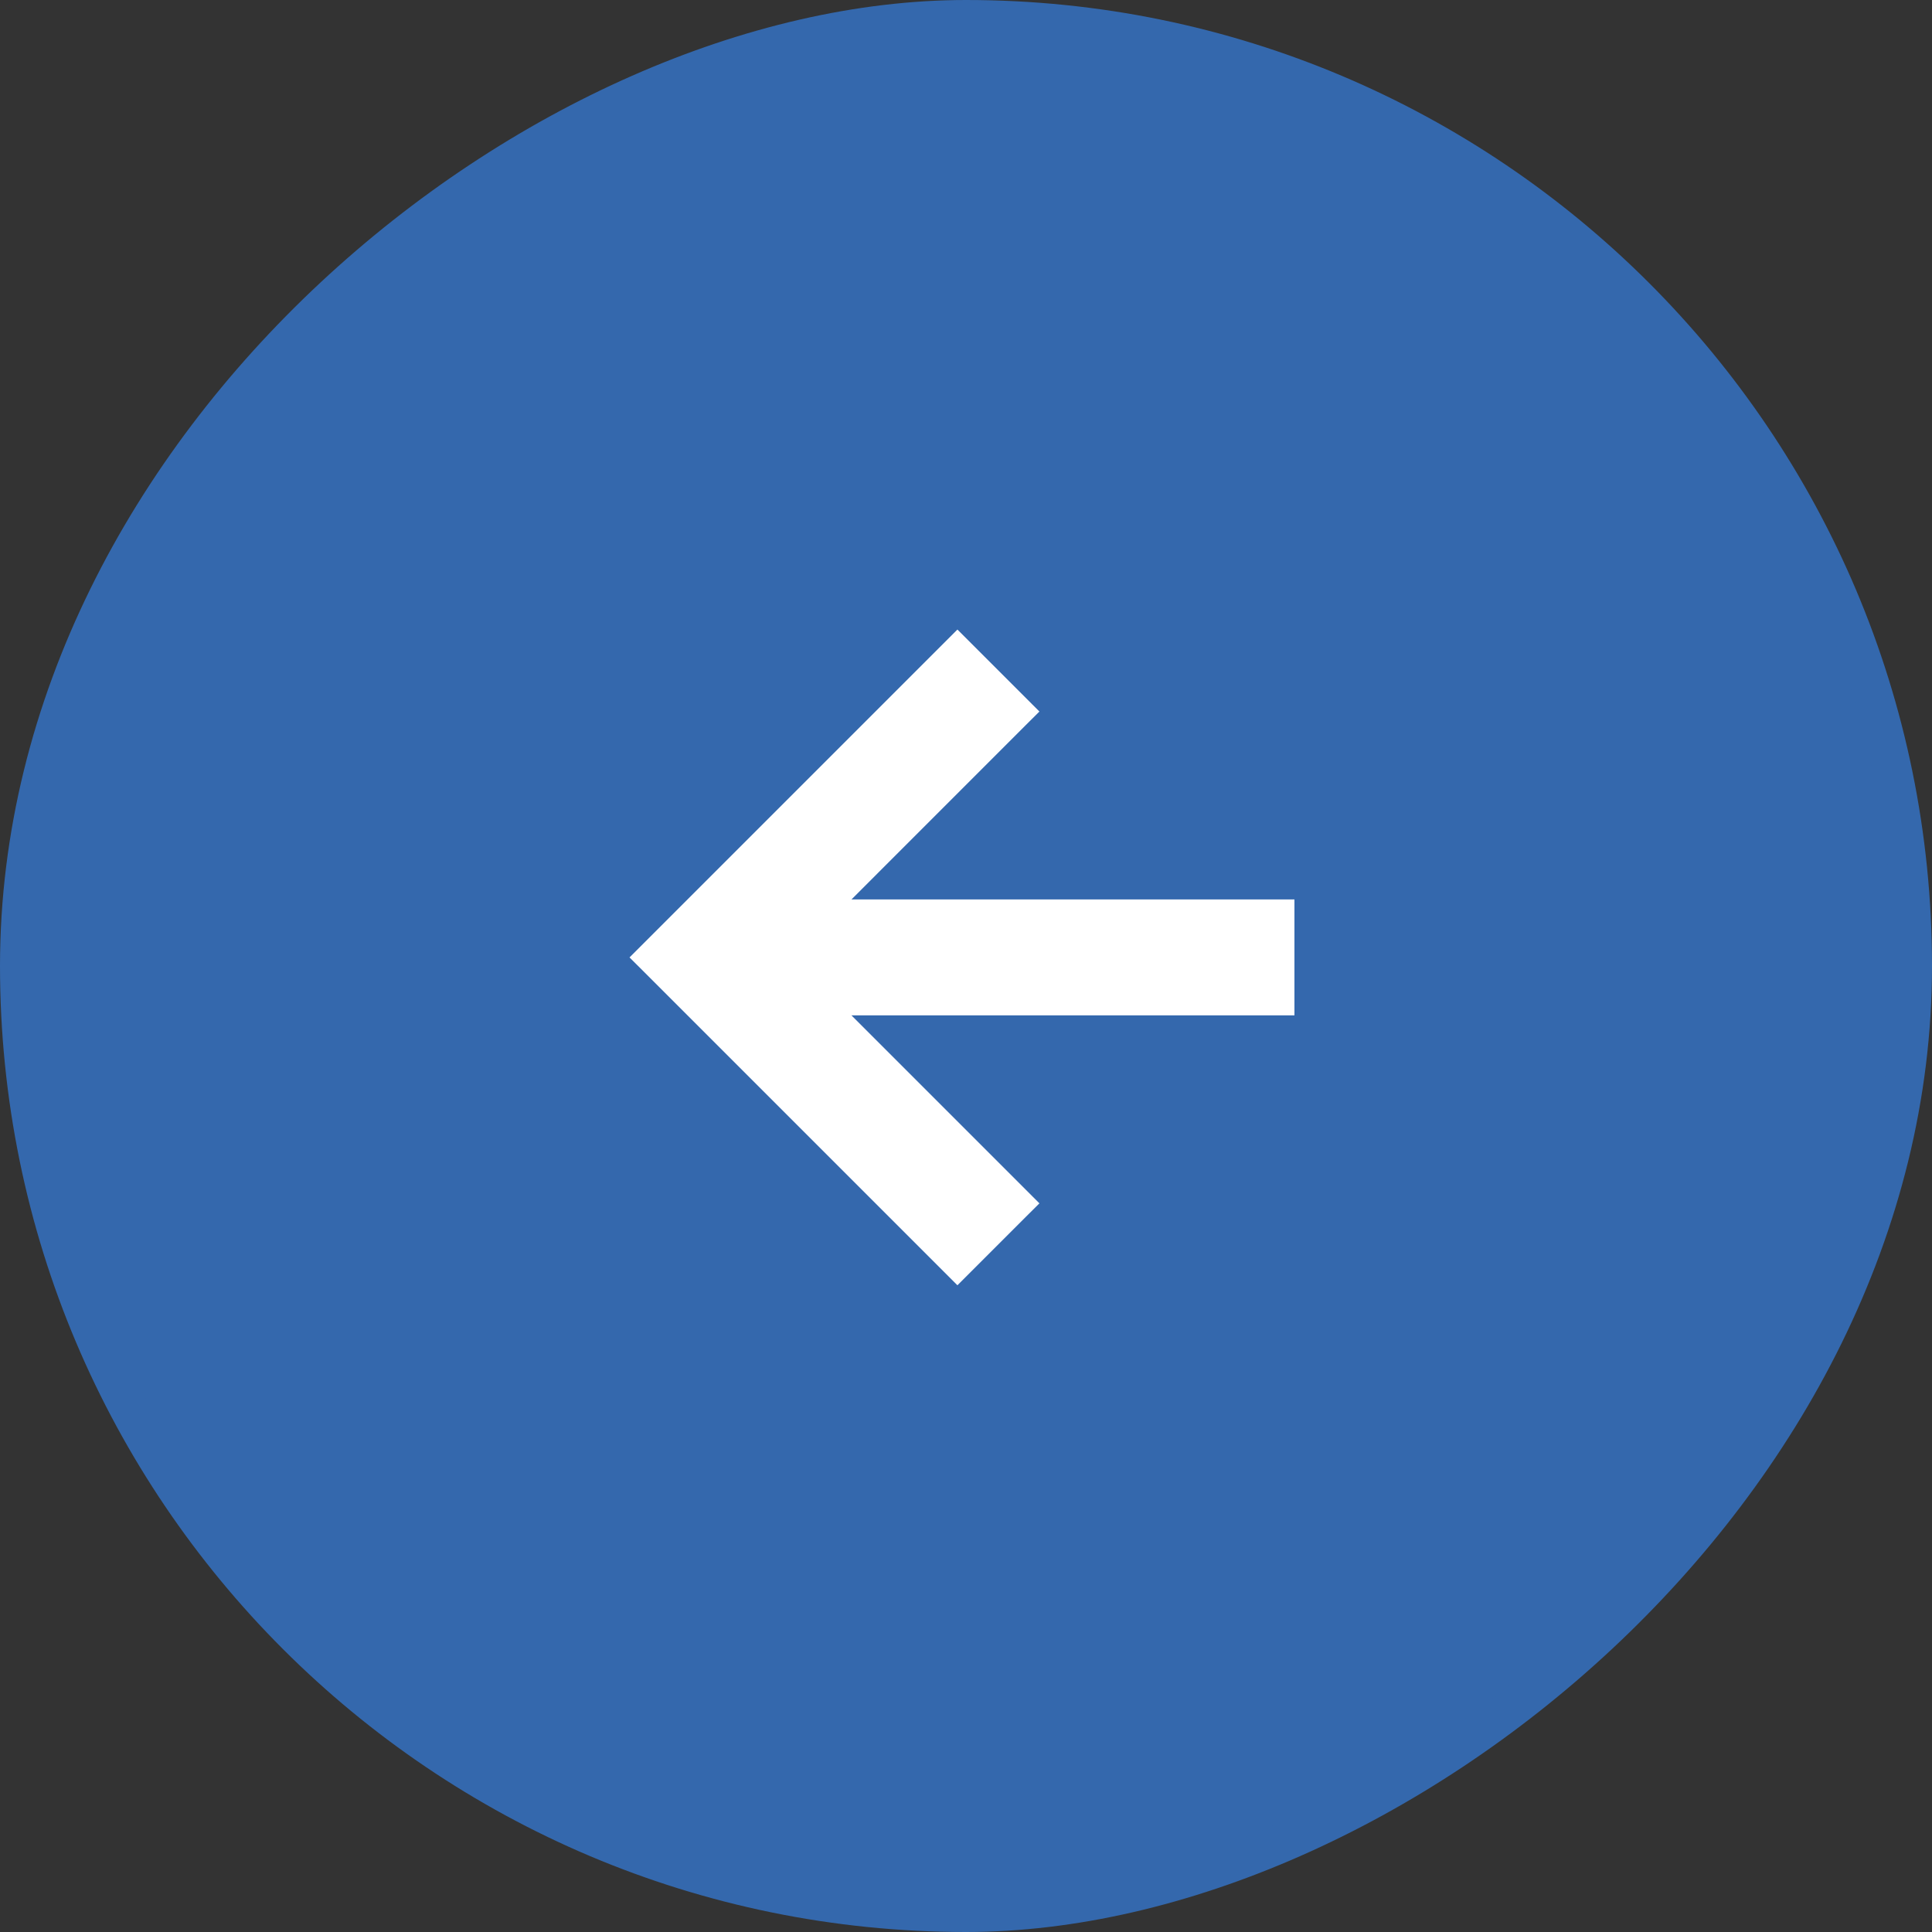 <?xml version="1.0" encoding="UTF-8"?> <svg xmlns="http://www.w3.org/2000/svg" width="50" height="50" viewBox="0 0 50 50" fill="none"><rect x="0" y="0" width="50" height="50" fill="#333333" stroke="none"/> <rect x="49.5" y="0.5" width="49" height="49" rx="24.5" transform="rotate(90 49.5 0.5)" fill="#3468AD" stroke="#3468AD"></rect> <path d="M21.432 23.528L26.369 18.59L26.546 18.414L26.369 18.237L24.955 16.823L24.778 16.646L24.601 16.823L16.823 24.601L16.646 24.778L16.823 24.954L24.601 32.732L24.778 32.909L24.955 32.732L26.369 31.318L26.546 31.142L26.369 30.965L21.432 26.028L33 26.028L33.25 26.028L33.25 25.778L33.25 23.778L33.25 23.528L33 23.528L21.432 23.528Z" fill="white" stroke="white" stroke-width="0.5"></path> </svg> 